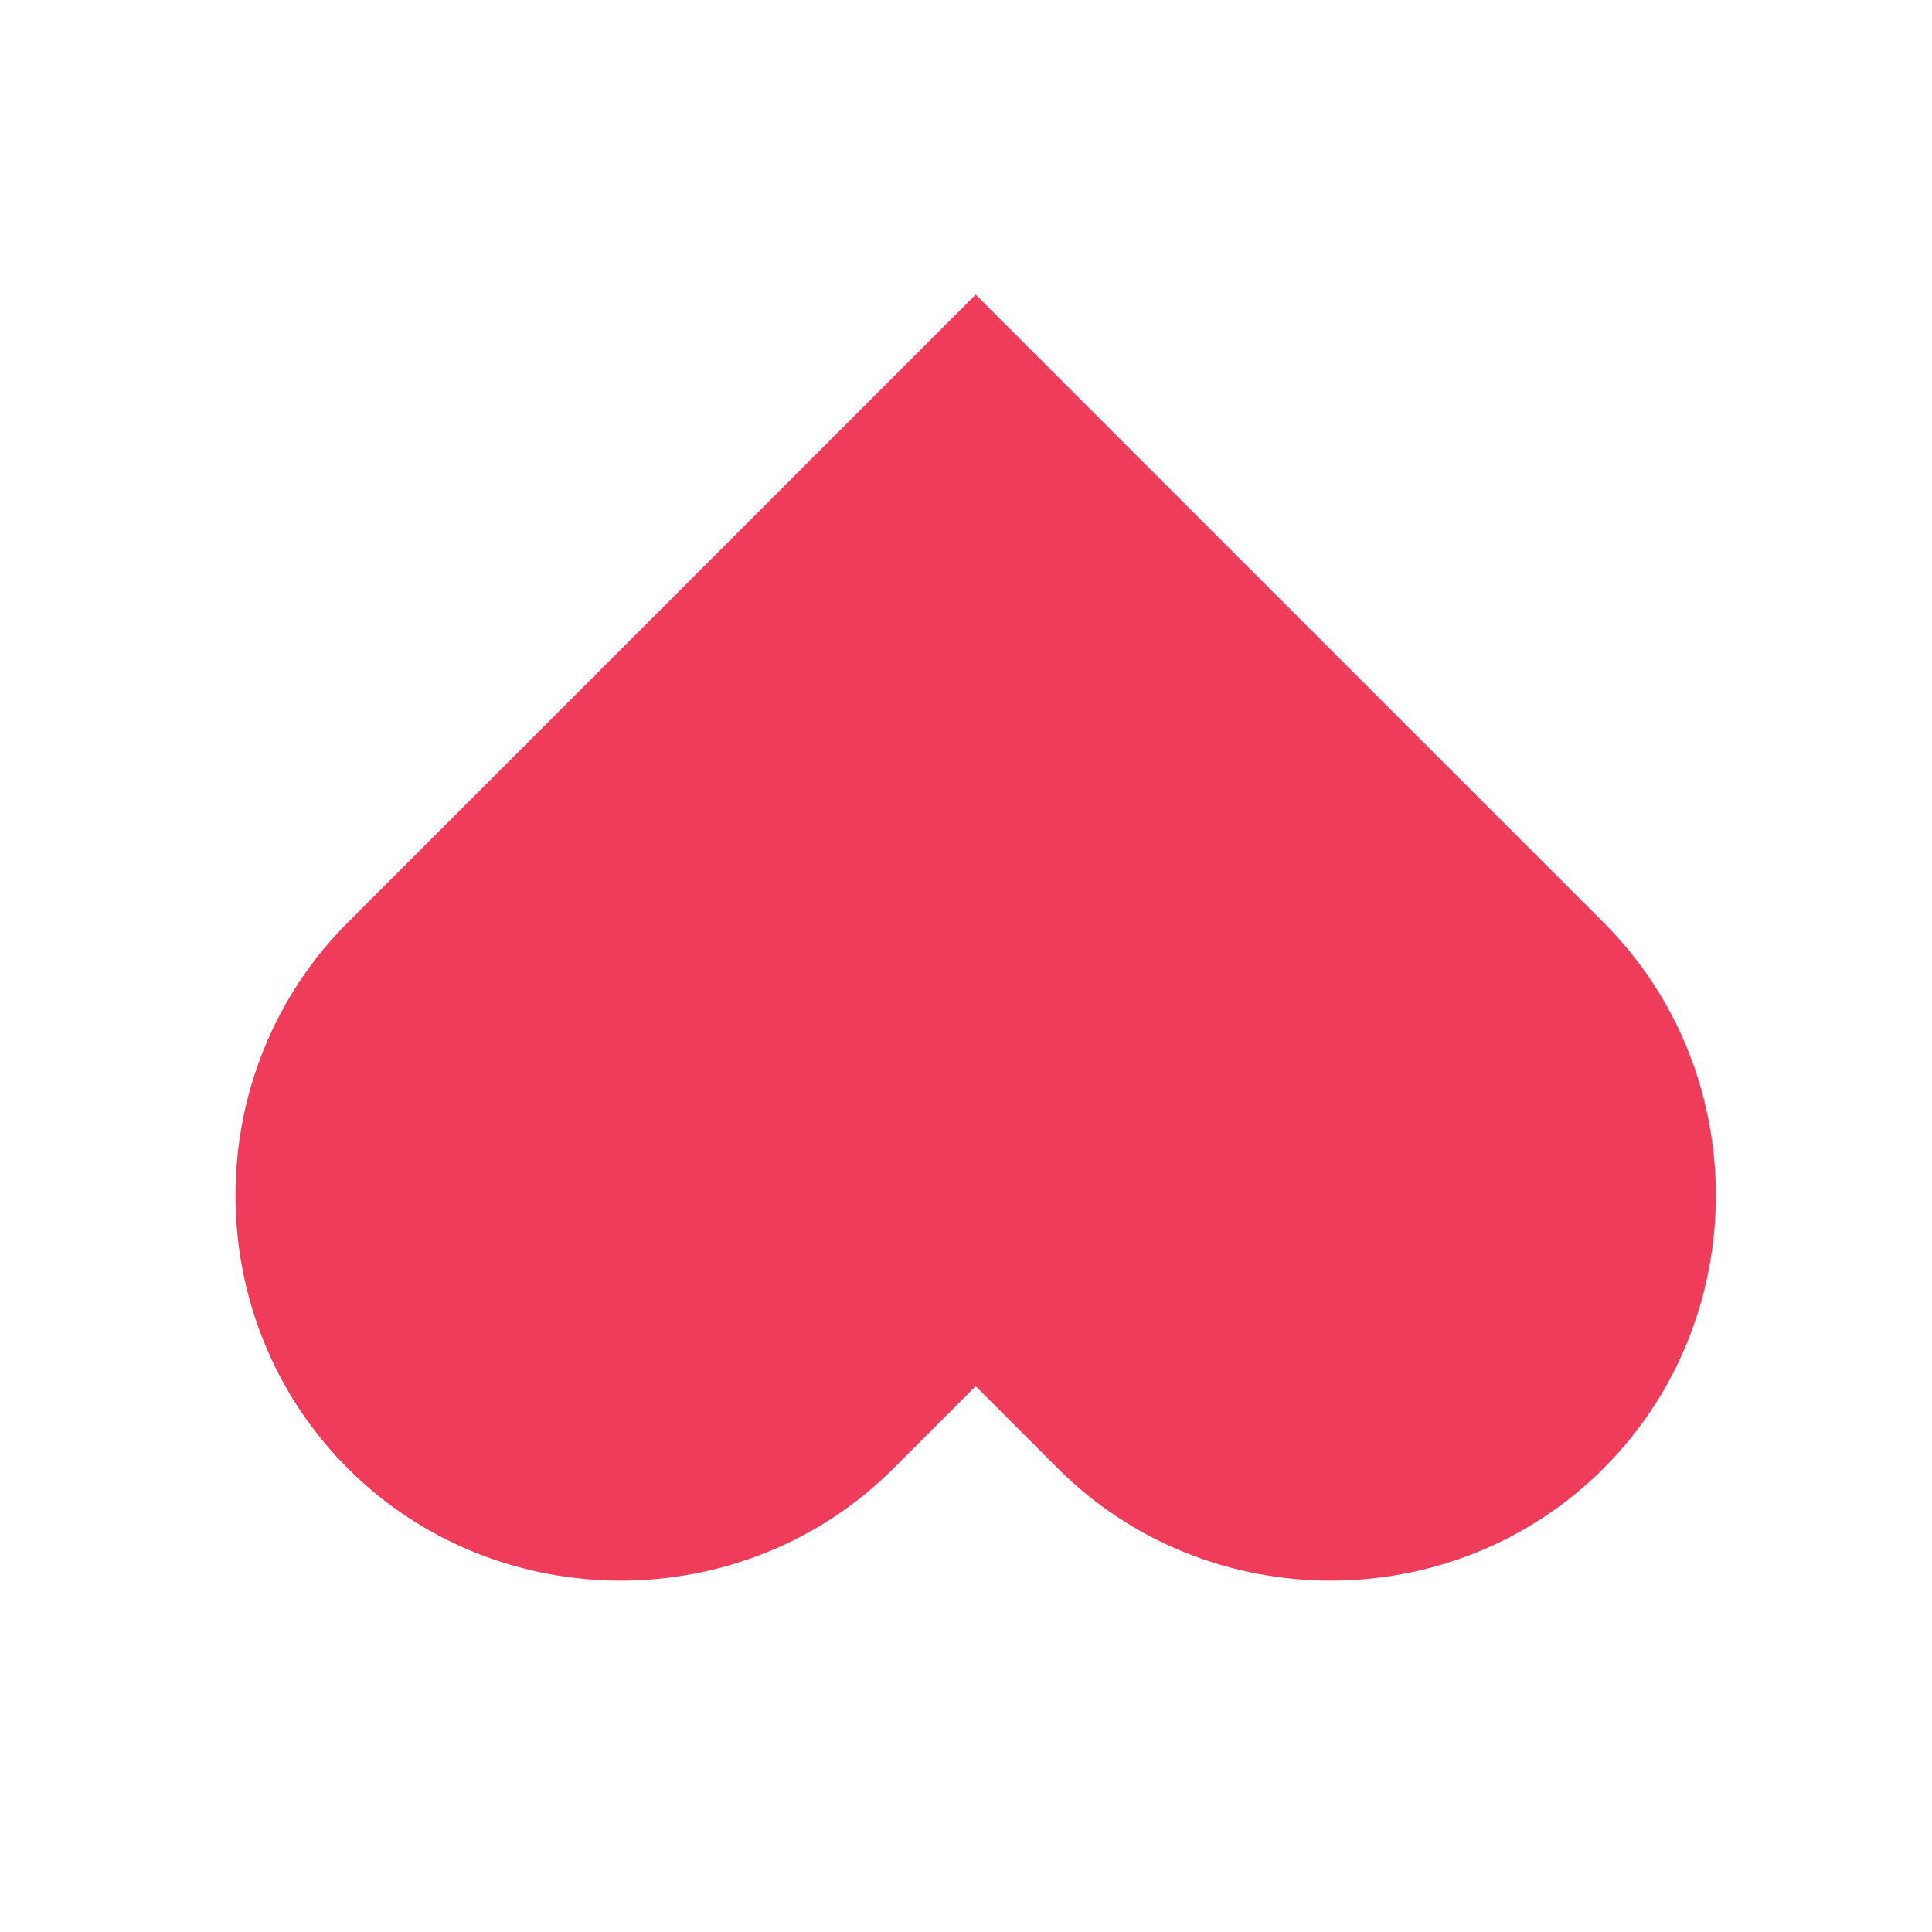 <svg xmlns="http://www.w3.org/2000/svg" xmlns:xlink="http://www.w3.org/1999/xlink" id="Layer_1" x="0px" y="0px" viewBox="0 0 40 40" style="enable-background:new 0 0 40 40;" xml:space="preserve"><style type="text/css">	.st0{fill:#EF3C5B;}</style><g>	<path class="st0" d="M18.5,30.4l1.7-1.7l1.7,1.7c3.1,3.1,8.2,3.1,11.3,0l0,0c3.1-3.1,3.1-8.2,0-11.3l-1.7-1.7L20.2,6.1L8.9,17.4  l-1.7,1.7c-3.1,3.1-3.1,8.2,0,11.3l0,0C10.3,33.5,15.4,33.5,18.5,30.4z"></path></g></svg>
